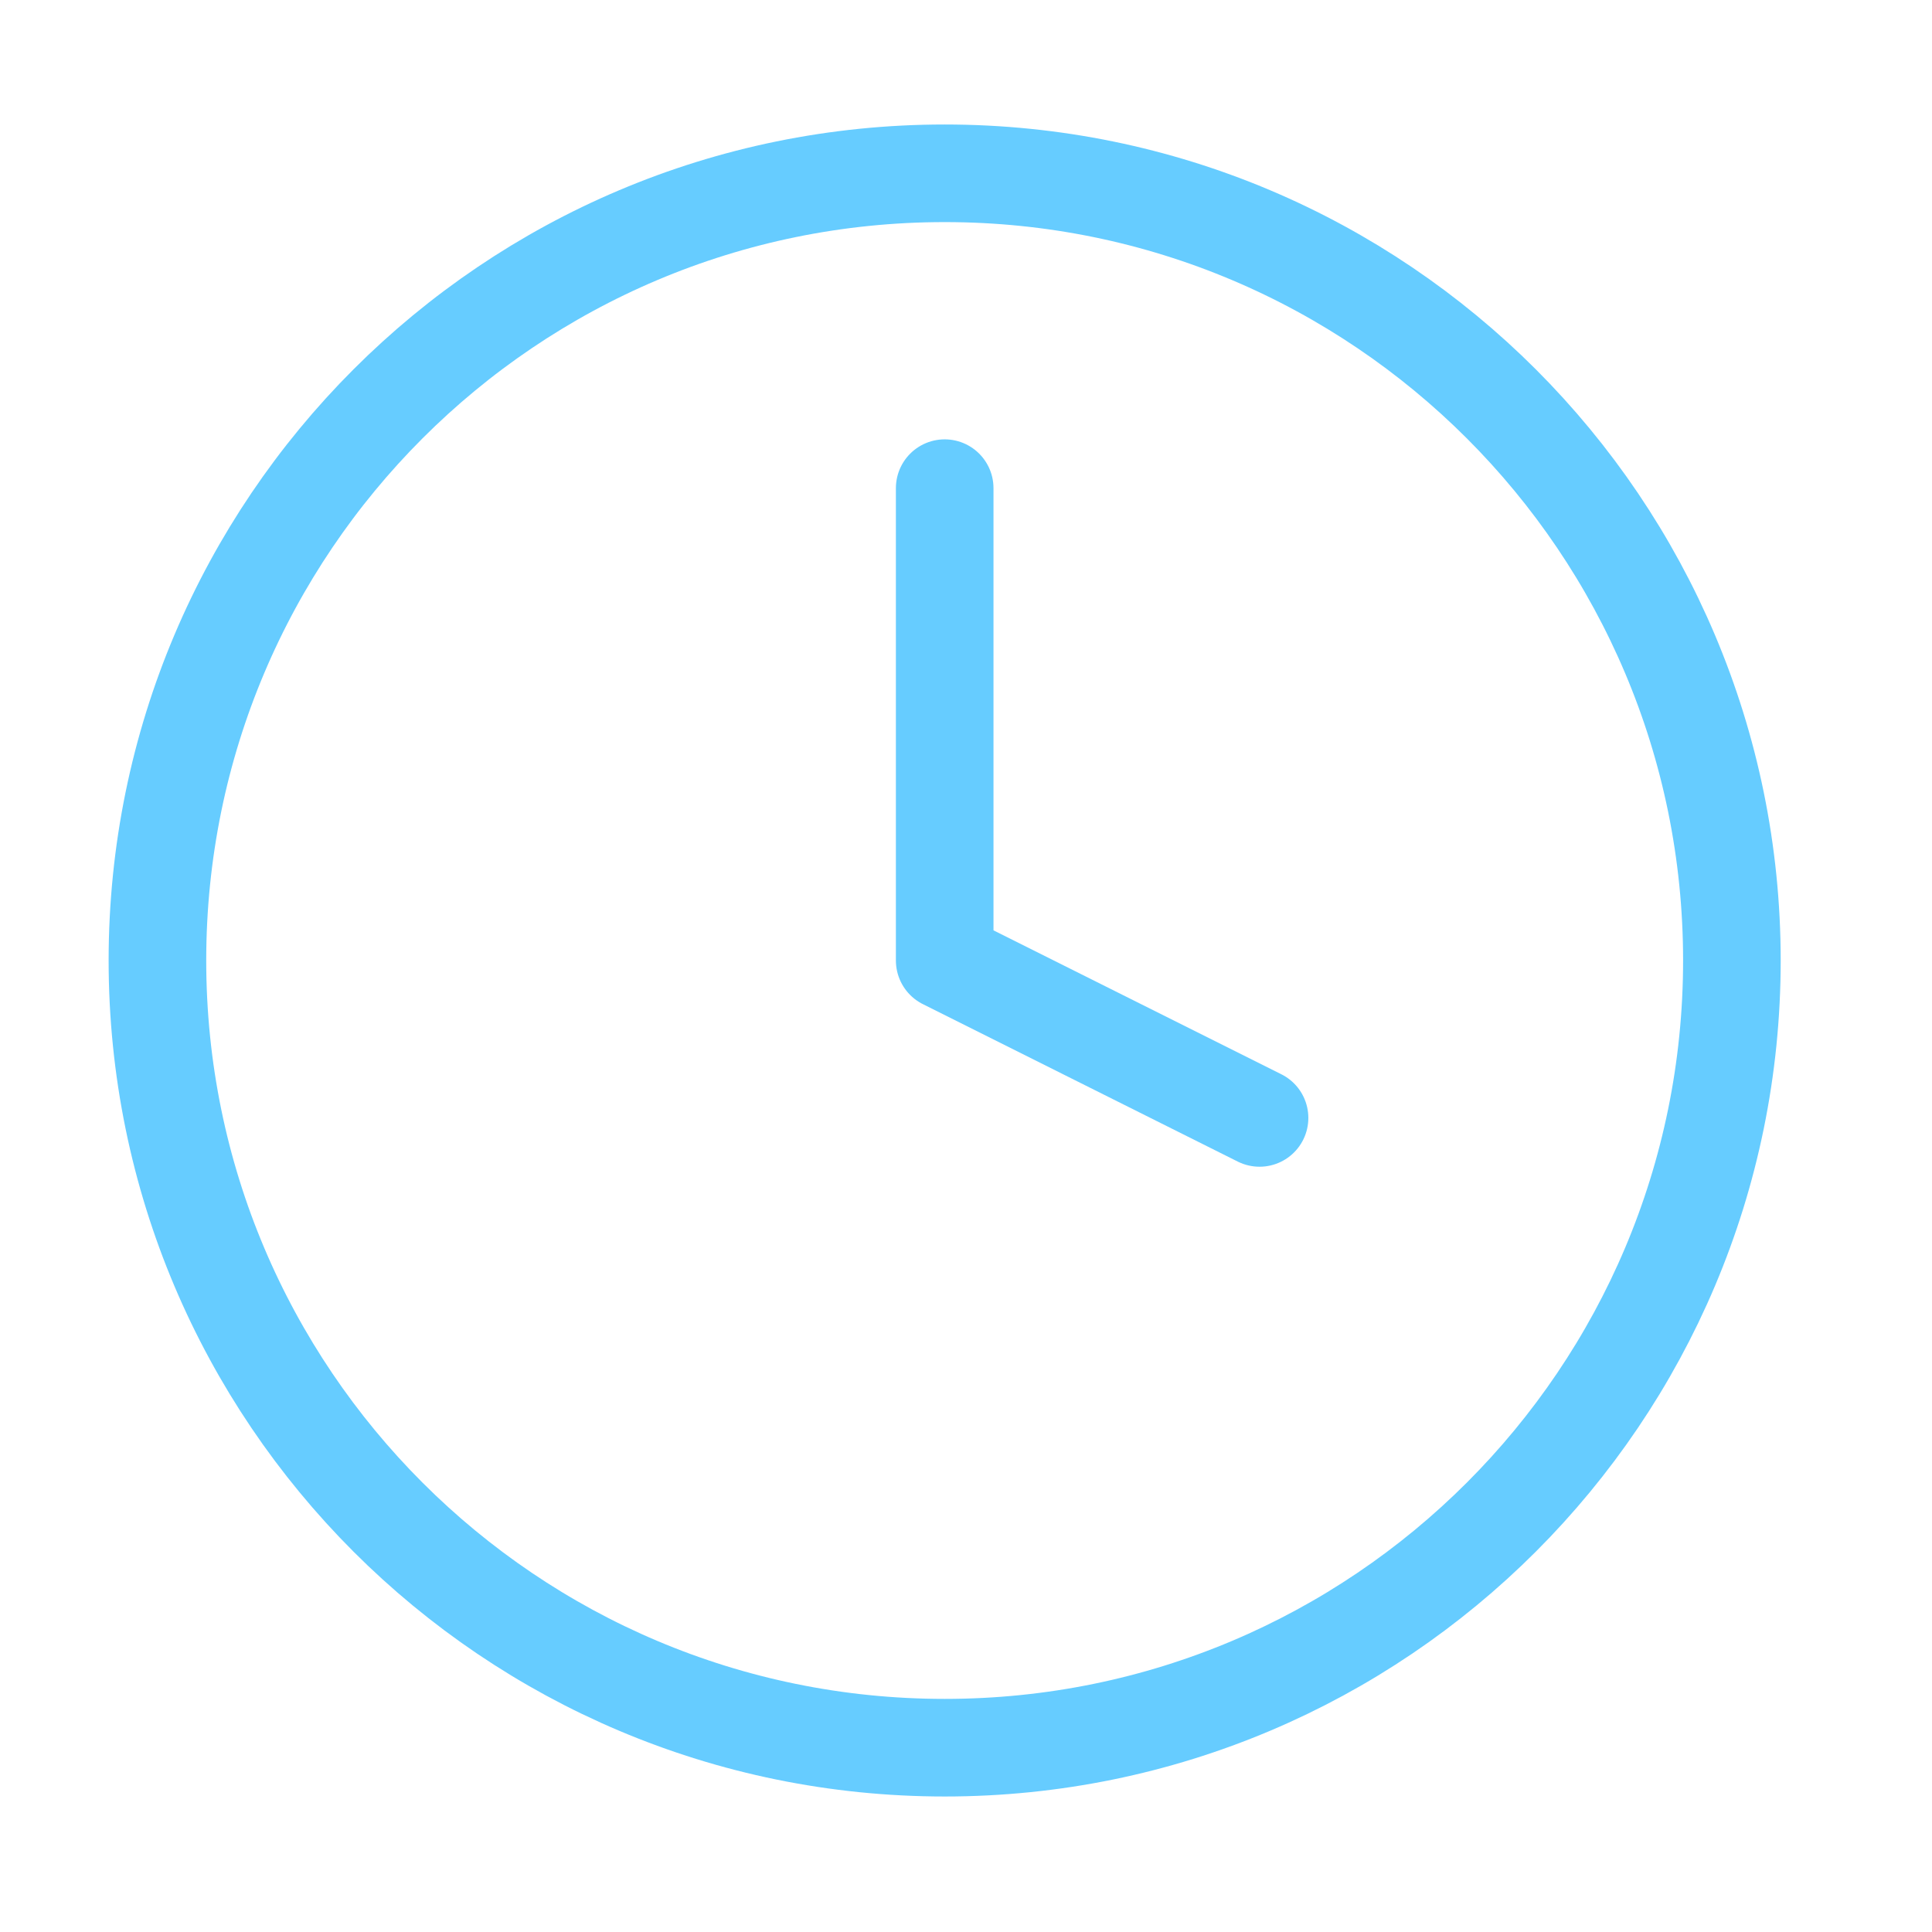 <svg width="33" height="33" viewBox="0 0 33 33" fill="none" xmlns="http://www.w3.org/2000/svg">
<path d="M16.136 29.852C23.562 29.852 29.582 23.832 29.582 16.406C29.582 8.98 23.562 2.96 16.136 2.96C8.709 2.96 2.689 8.98 2.689 16.406C2.689 23.832 8.709 29.852 16.136 29.852Z" stroke="#66CCFF" stroke-width="1.667" stroke-linecap="round" stroke-linejoin="round"/>
<path d="M16.136 8.338V16.406L21.514 19.095" stroke="#66CCFF" stroke-width="1.667" stroke-linecap="round" stroke-linejoin="round"/>
</svg>
